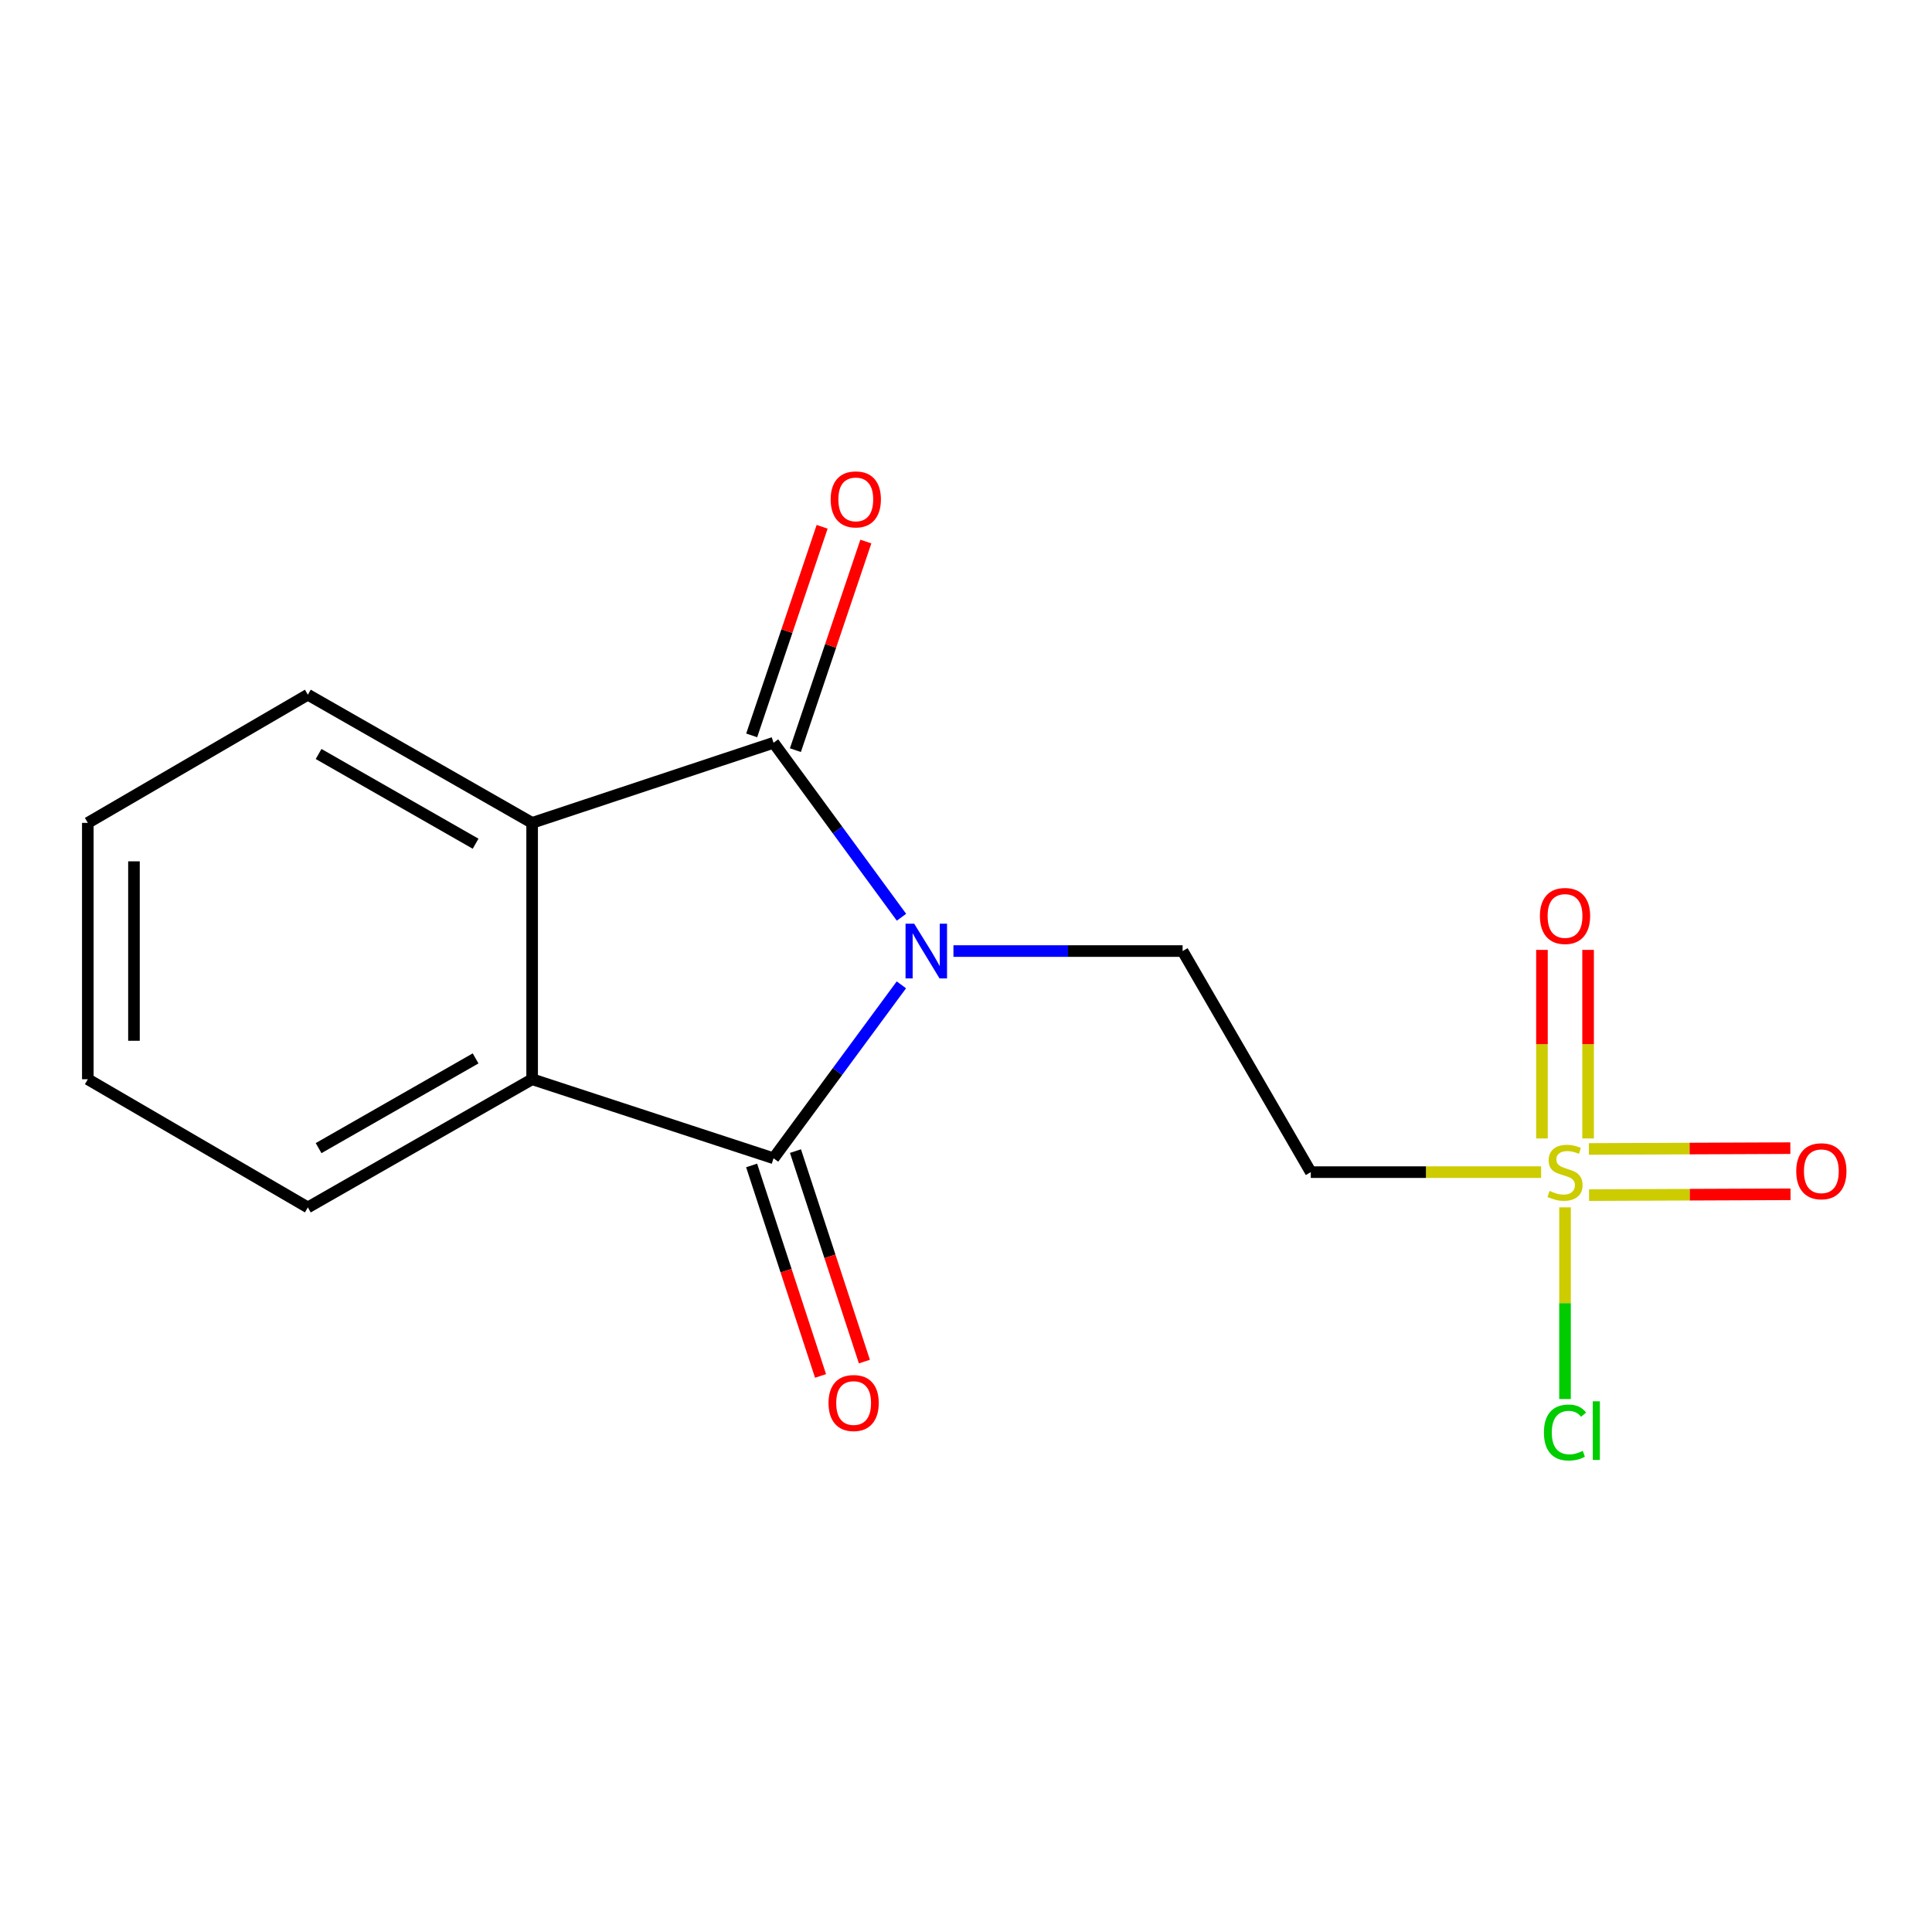 <?xml version='1.0' encoding='iso-8859-1'?>
<svg version='1.1' baseProfile='full'
              xmlns='http://www.w3.org/2000/svg'
                      xmlns:rdkit='http://www.rdkit.org/xml'
                      xmlns:xlink='http://www.w3.org/1999/xlink'
                  xml:space='preserve'
width='1000px' height='1000px' viewBox='0 0 1000 1000'>
<!-- END OF HEADER -->
<rect style='opacity:1.0;fill:#FFFFFF;stroke:none' width='1000' height='1000' x='0' y='0'> </rect>
<path class='bond-0' d='M 466.55,509.758 L 433.468,554.639' style='fill:none;fill-rule:evenodd;stroke:#0000FF;stroke-width:6px;stroke-linecap:butt;stroke-linejoin:miter;stroke-opacity:1' />
<path class='bond-0' d='M 433.468,554.639 L 400.386,599.52' style='fill:none;fill-rule:evenodd;stroke:#000000;stroke-width:6px;stroke-linecap:butt;stroke-linejoin:miter;stroke-opacity:1' />
<path class='bond-1' d='M 466.609,474.765 L 433.498,429.611' style='fill:none;fill-rule:evenodd;stroke:#0000FF;stroke-width:6px;stroke-linecap:butt;stroke-linejoin:miter;stroke-opacity:1' />
<path class='bond-1' d='M 433.498,429.611 L 400.386,384.457' style='fill:none;fill-rule:evenodd;stroke:#000000;stroke-width:6px;stroke-linecap:butt;stroke-linejoin:miter;stroke-opacity:1' />
<path class='bond-5' d='M 493.5,492.267 L 552.81,492.267' style='fill:none;fill-rule:evenodd;stroke:#0000FF;stroke-width:6px;stroke-linecap:butt;stroke-linejoin:miter;stroke-opacity:1' />
<path class='bond-5' d='M 552.81,492.267 L 612.119,492.267' style='fill:none;fill-rule:evenodd;stroke:#000000;stroke-width:6px;stroke-linecap:butt;stroke-linejoin:miter;stroke-opacity:1' />
<path class='bond-3' d='M 400.386,599.52 L 275.432,558.612' style='fill:none;fill-rule:evenodd;stroke:#000000;stroke-width:6px;stroke-linecap:butt;stroke-linejoin:miter;stroke-opacity:1' />
<path class='bond-9' d='M 389.037,603.236 L 406.874,657.711' style='fill:none;fill-rule:evenodd;stroke:#000000;stroke-width:6px;stroke-linecap:butt;stroke-linejoin:miter;stroke-opacity:1' />
<path class='bond-9' d='M 406.874,657.711 L 424.71,712.185' style='fill:none;fill-rule:evenodd;stroke:#FF0000;stroke-width:6px;stroke-linecap:butt;stroke-linejoin:miter;stroke-opacity:1' />
<path class='bond-9' d='M 411.736,595.804 L 429.572,650.279' style='fill:none;fill-rule:evenodd;stroke:#000000;stroke-width:6px;stroke-linecap:butt;stroke-linejoin:miter;stroke-opacity:1' />
<path class='bond-9' d='M 429.572,650.279 L 447.409,704.753' style='fill:none;fill-rule:evenodd;stroke:#FF0000;stroke-width:6px;stroke-linecap:butt;stroke-linejoin:miter;stroke-opacity:1' />
<path class='bond-4' d='M 400.386,384.457 L 275.432,425.922' style='fill:none;fill-rule:evenodd;stroke:#000000;stroke-width:6px;stroke-linecap:butt;stroke-linejoin:miter;stroke-opacity:1' />
<path class='bond-10' d='M 411.701,388.277 L 429.931,334.293' style='fill:none;fill-rule:evenodd;stroke:#000000;stroke-width:6px;stroke-linecap:butt;stroke-linejoin:miter;stroke-opacity:1' />
<path class='bond-10' d='M 429.931,334.293 L 448.16,280.308' style='fill:none;fill-rule:evenodd;stroke:#FF0000;stroke-width:6px;stroke-linecap:butt;stroke-linejoin:miter;stroke-opacity:1' />
<path class='bond-10' d='M 389.072,380.636 L 407.302,326.651' style='fill:none;fill-rule:evenodd;stroke:#000000;stroke-width:6px;stroke-linecap:butt;stroke-linejoin:miter;stroke-opacity:1' />
<path class='bond-10' d='M 407.302,326.651 L 425.531,272.667' style='fill:none;fill-rule:evenodd;stroke:#FF0000;stroke-width:6px;stroke-linecap:butt;stroke-linejoin:miter;stroke-opacity:1' />
<path class='bond-2' d='M 797.683,606.699 L 738.074,606.699' style='fill:none;fill-rule:evenodd;stroke:#CCCC00;stroke-width:6px;stroke-linecap:butt;stroke-linejoin:miter;stroke-opacity:1' />
<path class='bond-2' d='M 738.074,606.699 L 678.464,606.699' style='fill:none;fill-rule:evenodd;stroke:#000000;stroke-width:6px;stroke-linecap:butt;stroke-linejoin:miter;stroke-opacity:1' />
<path class='bond-7' d='M 822.499,618.59 L 874.635,618.376' style='fill:none;fill-rule:evenodd;stroke:#CCCC00;stroke-width:6px;stroke-linecap:butt;stroke-linejoin:miter;stroke-opacity:1' />
<path class='bond-7' d='M 874.635,618.376 L 926.771,618.162' style='fill:none;fill-rule:evenodd;stroke:#FF0000;stroke-width:6px;stroke-linecap:butt;stroke-linejoin:miter;stroke-opacity:1' />
<path class='bond-7' d='M 822.401,594.706 L 874.537,594.492' style='fill:none;fill-rule:evenodd;stroke:#CCCC00;stroke-width:6px;stroke-linecap:butt;stroke-linejoin:miter;stroke-opacity:1' />
<path class='bond-7' d='M 874.537,594.492 L 926.673,594.278' style='fill:none;fill-rule:evenodd;stroke:#FF0000;stroke-width:6px;stroke-linecap:butt;stroke-linejoin:miter;stroke-opacity:1' />
<path class='bond-8' d='M 821.995,589.262 L 821.995,540.462' style='fill:none;fill-rule:evenodd;stroke:#CCCC00;stroke-width:6px;stroke-linecap:butt;stroke-linejoin:miter;stroke-opacity:1' />
<path class='bond-8' d='M 821.995,540.462 L 821.995,491.663' style='fill:none;fill-rule:evenodd;stroke:#FF0000;stroke-width:6px;stroke-linecap:butt;stroke-linejoin:miter;stroke-opacity:1' />
<path class='bond-8' d='M 798.111,589.262 L 798.111,540.462' style='fill:none;fill-rule:evenodd;stroke:#CCCC00;stroke-width:6px;stroke-linecap:butt;stroke-linejoin:miter;stroke-opacity:1' />
<path class='bond-8' d='M 798.111,540.462 L 798.111,491.663' style='fill:none;fill-rule:evenodd;stroke:#FF0000;stroke-width:6px;stroke-linecap:butt;stroke-linejoin:miter;stroke-opacity:1' />
<path class='bond-11' d='M 810.053,624.923 L 810.053,674.532' style='fill:none;fill-rule:evenodd;stroke:#CCCC00;stroke-width:6px;stroke-linecap:butt;stroke-linejoin:miter;stroke-opacity:1' />
<path class='bond-11' d='M 810.053,674.532 L 810.053,724.141' style='fill:none;fill-rule:evenodd;stroke:#00CC00;stroke-width:6px;stroke-linecap:butt;stroke-linejoin:miter;stroke-opacity:1' />
<path class='bond-12' d='M 275.432,558.612 L 159.342,624.957' style='fill:none;fill-rule:evenodd;stroke:#000000;stroke-width:6px;stroke-linecap:butt;stroke-linejoin:miter;stroke-opacity:1' />
<path class='bond-12' d='M 246.168,547.827 L 164.905,594.268' style='fill:none;fill-rule:evenodd;stroke:#000000;stroke-width:6px;stroke-linecap:butt;stroke-linejoin:miter;stroke-opacity:1' />
<path class='bond-16' d='M 275.432,558.612 L 275.432,425.922' style='fill:none;fill-rule:evenodd;stroke:#000000;stroke-width:6px;stroke-linecap:butt;stroke-linejoin:miter;stroke-opacity:1' />
<path class='bond-13' d='M 275.432,425.922 L 159.342,359.577' style='fill:none;fill-rule:evenodd;stroke:#000000;stroke-width:6px;stroke-linecap:butt;stroke-linejoin:miter;stroke-opacity:1' />
<path class='bond-13' d='M 246.168,436.707 L 164.905,390.266' style='fill:none;fill-rule:evenodd;stroke:#000000;stroke-width:6px;stroke-linecap:butt;stroke-linejoin:miter;stroke-opacity:1' />
<path class='bond-6' d='M 612.119,492.267 L 678.464,606.699' style='fill:none;fill-rule:evenodd;stroke:#000000;stroke-width:6px;stroke-linecap:butt;stroke-linejoin:miter;stroke-opacity:1' />
<path class='bond-15' d='M 159.342,624.957 L 45.455,558.612' style='fill:none;fill-rule:evenodd;stroke:#000000;stroke-width:6px;stroke-linecap:butt;stroke-linejoin:miter;stroke-opacity:1' />
<path class='bond-14' d='M 159.342,359.577 L 45.455,425.922' style='fill:none;fill-rule:evenodd;stroke:#000000;stroke-width:6px;stroke-linecap:butt;stroke-linejoin:miter;stroke-opacity:1' />
<path class='bond-17' d='M 45.455,425.922 L 45.455,558.612' style='fill:none;fill-rule:evenodd;stroke:#000000;stroke-width:6px;stroke-linecap:butt;stroke-linejoin:miter;stroke-opacity:1' />
<path class='bond-17' d='M 69.339,445.826 L 69.339,538.708' style='fill:none;fill-rule:evenodd;stroke:#000000;stroke-width:6px;stroke-linecap:butt;stroke-linejoin:miter;stroke-opacity:1' />
<path  class='atom-0' d='M 473.183 478.107
L 482.463 493.107
Q 483.383 494.587, 484.863 497.267
Q 486.343 499.947, 486.423 500.107
L 486.423 478.107
L 490.183 478.107
L 490.183 506.427
L 486.303 506.427
L 476.343 490.027
Q 475.183 488.107, 473.943 485.907
Q 472.743 483.707, 472.383 483.027
L 472.383 506.427
L 468.703 506.427
L 468.703 478.107
L 473.183 478.107
' fill='#0000FF'/>
<path  class='atom-3' d='M 802.053 616.419
Q 802.373 616.539, 803.693 617.099
Q 805.013 617.659, 806.453 618.019
Q 807.933 618.339, 809.373 618.339
Q 812.053 618.339, 813.613 617.059
Q 815.173 615.739, 815.173 613.459
Q 815.173 611.899, 814.373 610.939
Q 813.613 609.979, 812.413 609.459
Q 811.213 608.939, 809.213 608.339
Q 806.693 607.579, 805.173 606.859
Q 803.693 606.139, 802.613 604.619
Q 801.573 603.099, 801.573 600.539
Q 801.573 596.979, 803.973 594.779
Q 806.413 592.579, 811.213 592.579
Q 814.493 592.579, 818.213 594.139
L 817.293 597.219
Q 813.893 595.819, 811.333 595.819
Q 808.573 595.819, 807.053 596.979
Q 805.533 598.099, 805.573 600.059
Q 805.573 601.579, 806.333 602.499
Q 807.133 603.419, 808.253 603.939
Q 809.413 604.459, 811.333 605.059
Q 813.893 605.859, 815.413 606.659
Q 816.933 607.459, 818.013 609.099
Q 819.133 610.699, 819.133 613.459
Q 819.133 617.379, 816.493 619.499
Q 813.893 621.579, 809.533 621.579
Q 807.013 621.579, 805.093 621.019
Q 803.213 620.499, 800.973 619.579
L 802.053 616.419
' fill='#CCCC00'/>
<path  class='atom-8' d='M 929.729 606.235
Q 929.729 599.435, 933.089 595.635
Q 936.449 591.835, 942.729 591.835
Q 949.009 591.835, 952.369 595.635
Q 955.729 599.435, 955.729 606.235
Q 955.729 613.115, 952.329 617.035
Q 948.929 620.915, 942.729 620.915
Q 936.489 620.915, 933.089 617.035
Q 929.729 613.155, 929.729 606.235
M 942.729 617.715
Q 947.049 617.715, 949.369 614.835
Q 951.729 611.915, 951.729 606.235
Q 951.729 600.675, 949.369 597.875
Q 947.049 595.035, 942.729 595.035
Q 938.409 595.035, 936.049 597.835
Q 933.729 600.635, 933.729 606.235
Q 933.729 611.955, 936.049 614.835
Q 938.409 617.715, 942.729 617.715
' fill='#FF0000'/>
<path  class='atom-9' d='M 797.053 474.102
Q 797.053 467.302, 800.413 463.502
Q 803.773 459.702, 810.053 459.702
Q 816.333 459.702, 819.693 463.502
Q 823.053 467.302, 823.053 474.102
Q 823.053 480.982, 819.653 484.902
Q 816.253 488.782, 810.053 488.782
Q 803.813 488.782, 800.413 484.902
Q 797.053 481.022, 797.053 474.102
M 810.053 485.582
Q 814.373 485.582, 816.693 482.702
Q 819.053 479.782, 819.053 474.102
Q 819.053 468.542, 816.693 465.742
Q 814.373 462.902, 810.053 462.902
Q 805.733 462.902, 803.373 465.702
Q 801.053 468.502, 801.053 474.102
Q 801.053 479.822, 803.373 482.702
Q 805.733 485.582, 810.053 485.582
' fill='#FF0000'/>
<path  class='atom-10' d='M 428.839 726.199
Q 428.839 719.399, 432.199 715.599
Q 435.559 711.799, 441.839 711.799
Q 448.119 711.799, 451.479 715.599
Q 454.839 719.399, 454.839 726.199
Q 454.839 733.079, 451.439 736.999
Q 448.039 740.879, 441.839 740.879
Q 435.599 740.879, 432.199 736.999
Q 428.839 733.119, 428.839 726.199
M 441.839 737.679
Q 446.159 737.679, 448.479 734.799
Q 450.839 731.879, 450.839 726.199
Q 450.839 720.639, 448.479 717.839
Q 446.159 714.999, 441.839 714.999
Q 437.519 714.999, 435.159 717.799
Q 432.839 720.599, 432.839 726.199
Q 432.839 731.919, 435.159 734.799
Q 437.519 737.679, 441.839 737.679
' fill='#FF0000'/>
<path  class='atom-11' d='M 429.953 258.481
Q 429.953 251.681, 433.313 247.881
Q 436.673 244.081, 442.953 244.081
Q 449.233 244.081, 452.593 247.881
Q 455.953 251.681, 455.953 258.481
Q 455.953 265.361, 452.553 269.281
Q 449.153 273.161, 442.953 273.161
Q 436.713 273.161, 433.313 269.281
Q 429.953 265.401, 429.953 258.481
M 442.953 269.961
Q 447.273 269.961, 449.593 267.081
Q 451.953 264.161, 451.953 258.481
Q 451.953 252.921, 449.593 250.121
Q 447.273 247.281, 442.953 247.281
Q 438.633 247.281, 436.273 250.081
Q 433.953 252.881, 433.953 258.481
Q 433.953 264.201, 436.273 267.081
Q 438.633 269.961, 442.953 269.961
' fill='#FF0000'/>
<path  class='atom-12' d='M 799.133 741.47
Q 799.133 734.43, 802.413 730.75
Q 805.733 727.03, 812.013 727.03
Q 817.853 727.03, 820.973 731.15
L 818.333 733.31
Q 816.053 730.31, 812.013 730.31
Q 807.733 730.31, 805.453 733.19
Q 803.213 736.03, 803.213 741.47
Q 803.213 747.07, 805.533 749.95
Q 807.893 752.83, 812.453 752.83
Q 815.573 752.83, 819.213 750.95
L 820.333 753.95
Q 818.853 754.91, 816.613 755.47
Q 814.373 756.03, 811.893 756.03
Q 805.733 756.03, 802.413 752.27
Q 799.133 748.51, 799.133 741.47
' fill='#00CC00'/>
<path  class='atom-12' d='M 824.413 725.31
L 828.093 725.31
L 828.093 755.67
L 824.413 755.67
L 824.413 725.31
' fill='#00CC00'/>
</svg>
